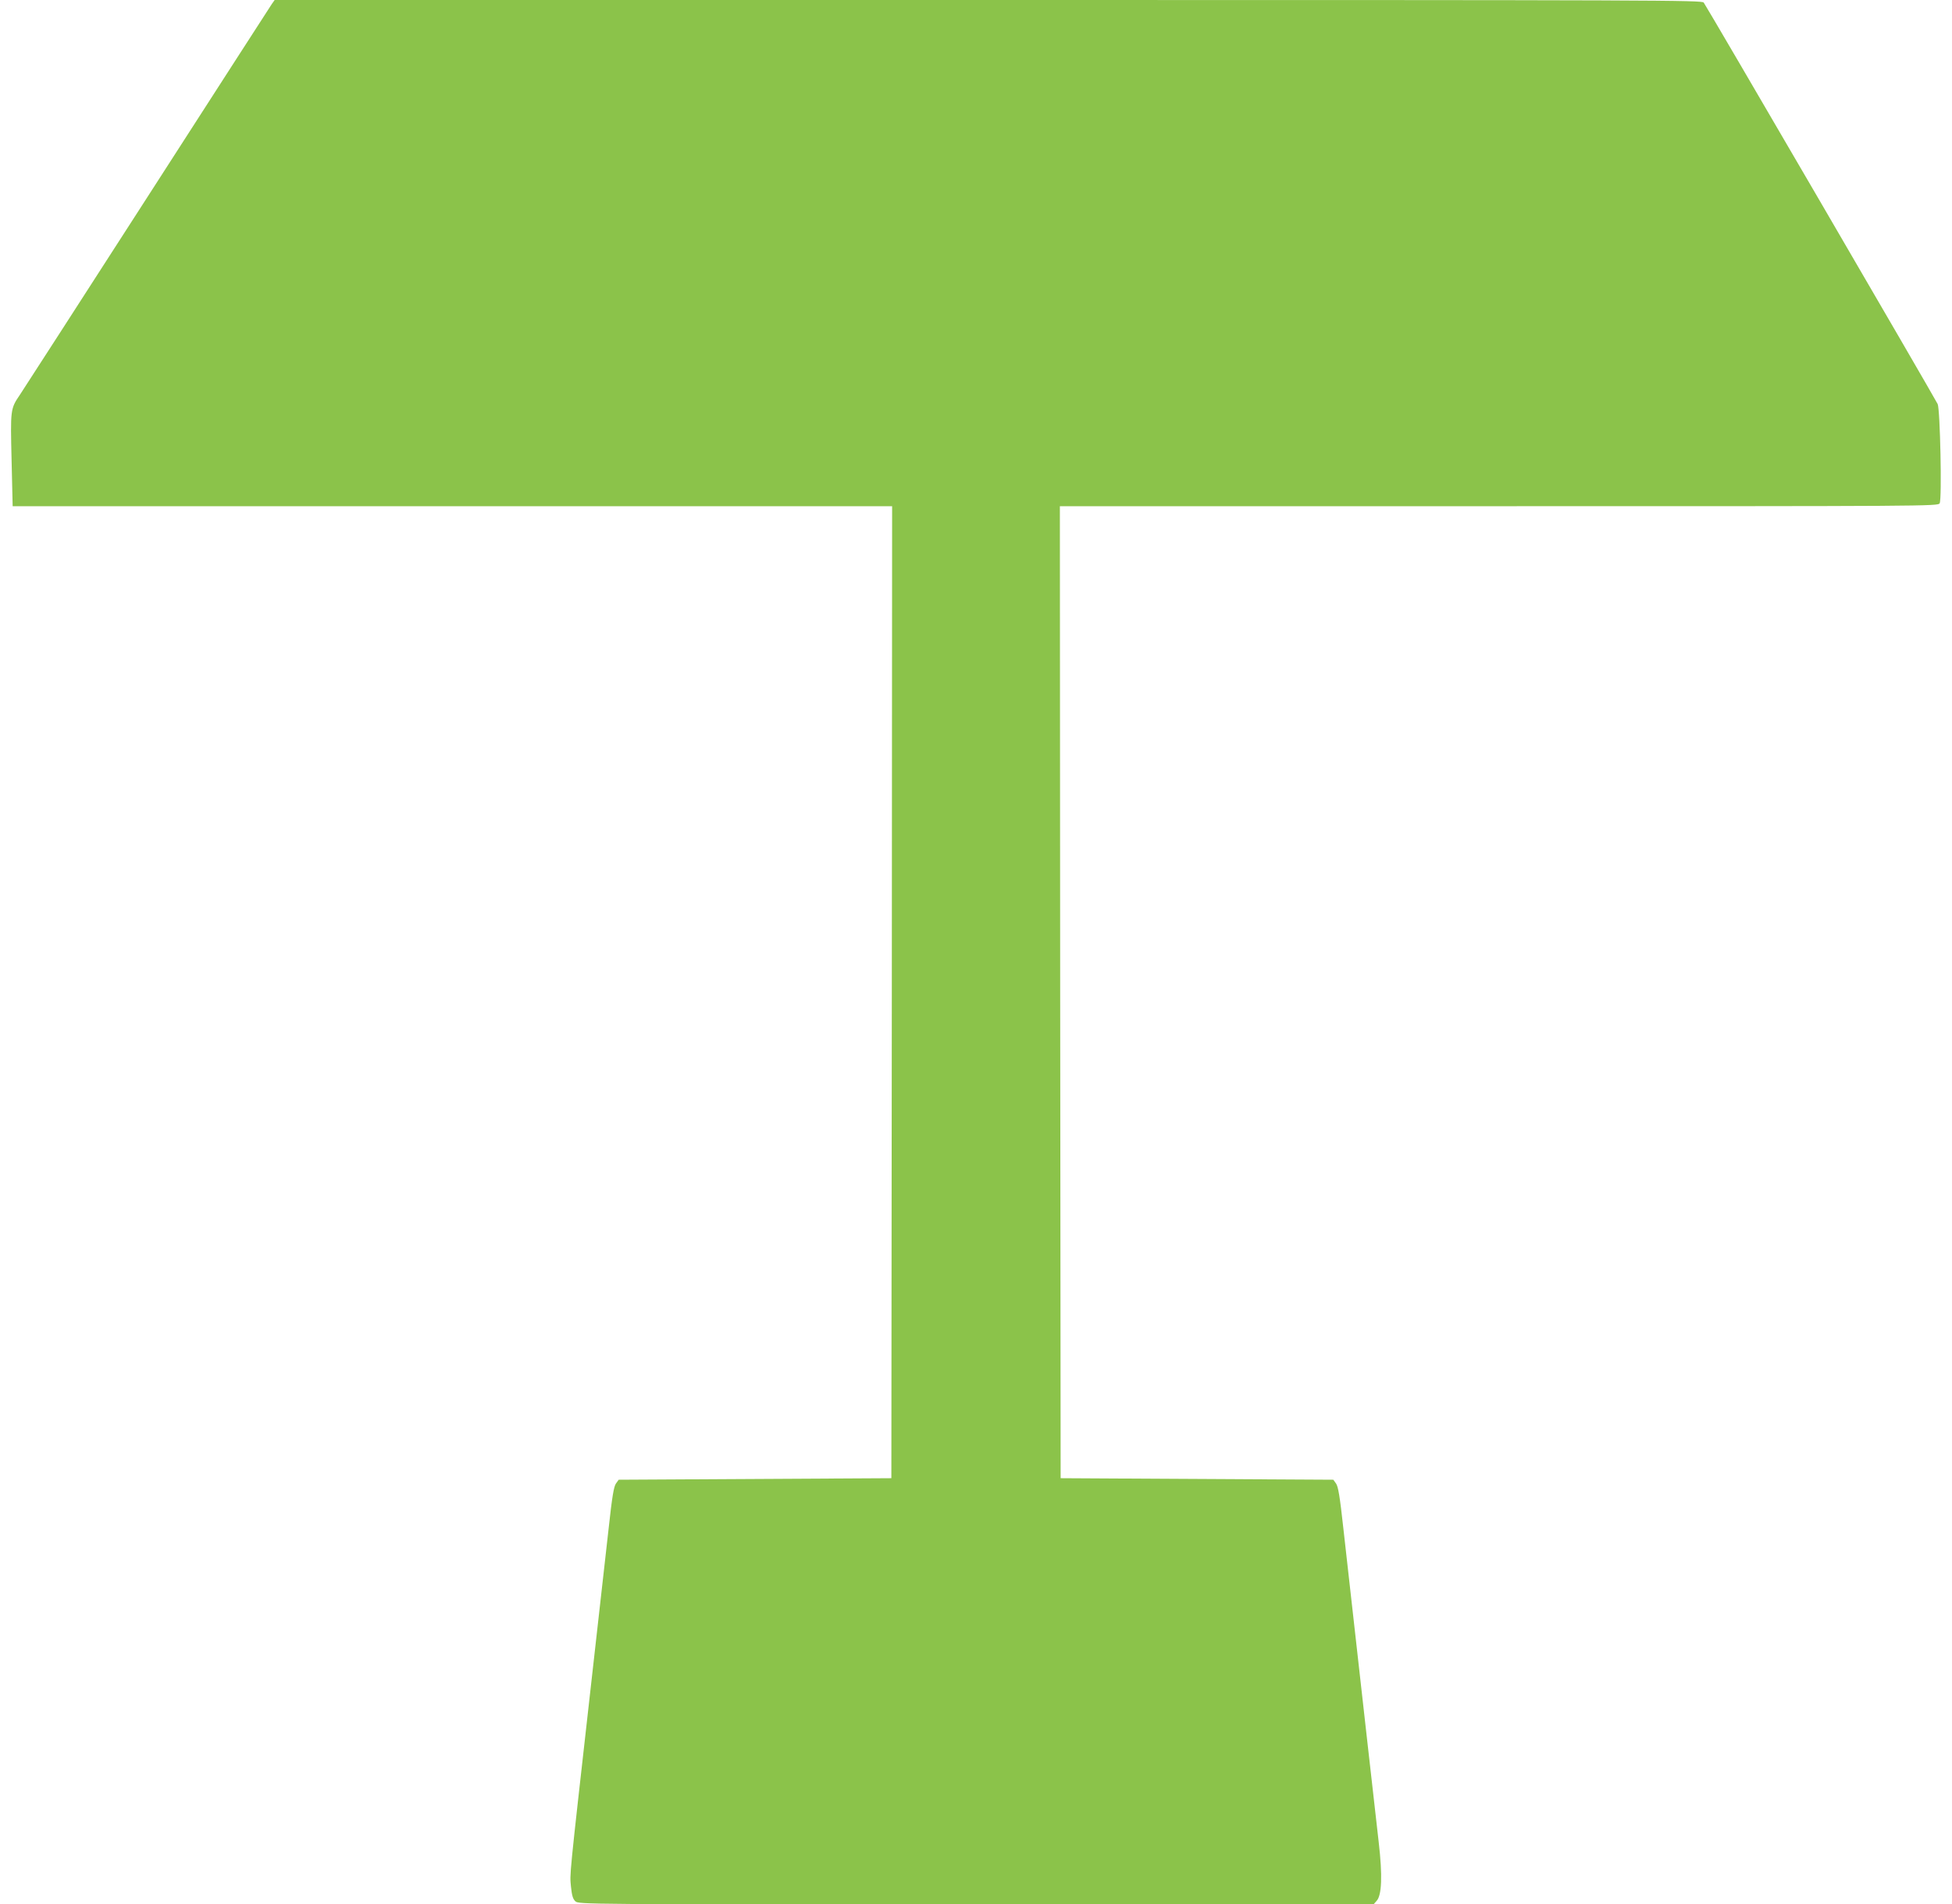 <?xml version="1.0" standalone="no"?>
<!DOCTYPE svg PUBLIC "-//W3C//DTD SVG 20010904//EN"
 "http://www.w3.org/TR/2001/REC-SVG-20010904/DTD/svg10.dtd">
<svg version="1.0" xmlns="http://www.w3.org/2000/svg"
 width="1280pt" height="1249pt" viewBox="0 0 1280 1249"
 preserveAspectRatio="xMidYMid meet">
<g transform="translate(0,1249) scale(0.1,-0.1)"
fill="#8bc34a" stroke="none">
<path d="M1782 12463 c-11 -16 -378 -586 -817 -1268 -439 -682 -815 -1265
-835 -1295 -62 -91 -62 -96 -54 -430 l7 -300 2884 0 2883 0 -2 -3187 -3 -3188
-894 -5 -894 -5 -18 -25 c-14 -20 -25 -84 -48 -295 -17 -148 -71 -632 -121
-1075 -140 -1242 -134 -1186 -126 -1273 6 -60 13 -82 29 -97 21 -20 54 -20
2627 -20 l2607 0 20 23 c34 36 39 166 14 382 -18 153 -114 1010 -232 2060 -23
211 -34 275 -48 295 l-18 25 -894 5 -894 5 -3 3188 -2 3187 2880 0 c2809 0
2880 0 2889 19 16 28 3 619 -13 651 -31 61 -1520 2617 -1534 2633 -14 16 -250
17 -4693 17 l-4678 0 -19 -27z"/>
</g>
</svg>

